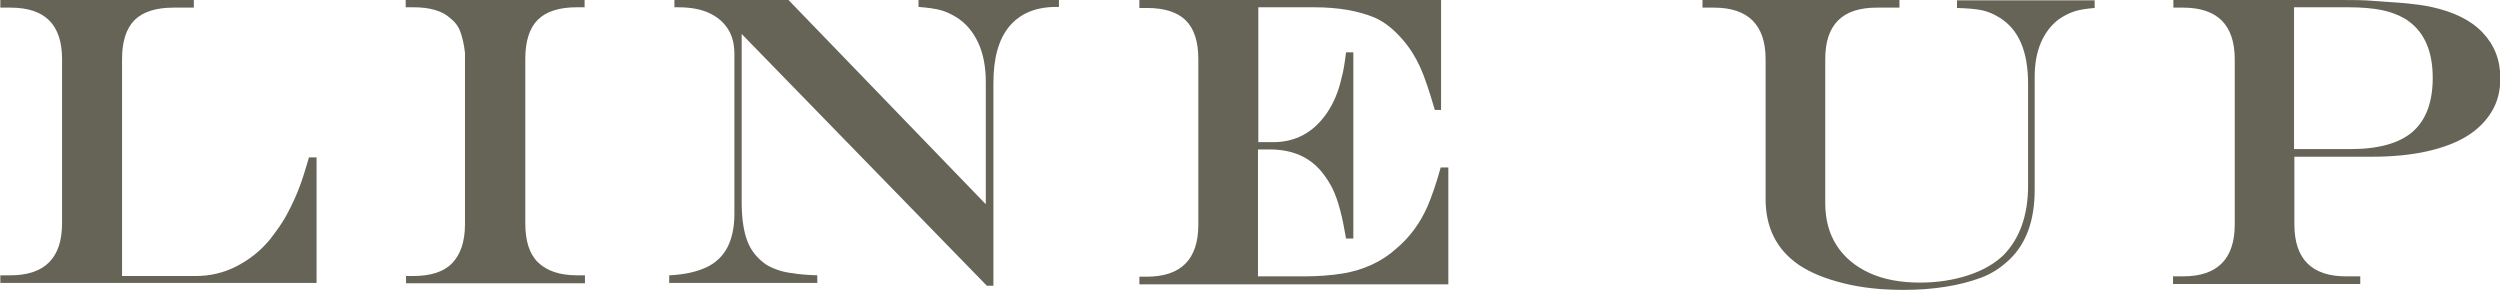 <?xml version="1.0" encoding="UTF-8"?><svg id="_レイヤー_2" xmlns="http://www.w3.org/2000/svg" viewBox="0 0 72.1 8.36"><defs><style>.cls-1{fill:#666357;}</style></defs><g id="_レイヤー_1-2"><path class="cls-1" d="M.01,0h5.58v.22h-.59c-.5,0-.88.12-1.12.36s-.36.62-.36,1.12v6.26h2.12c.42,0,.81-.09,1.18-.28s.69-.44.97-.78c.16-.21.31-.41.43-.62s.24-.45.36-.74.22-.62.33-1h.22v3.62H.01v-.22s.29,0,.29,0c.99,0,1.49-.5,1.49-1.5V1.71C1.79.71,1.3.22.3.22H.01v-.22Z"/><path class="cls-1" d="M11.69,7.96h.23c.5,0,.88-.12,1.12-.37s.37-.62.37-1.12V1.52c-.03-.26-.08-.46-.14-.62s-.16-.28-.29-.38c-.23-.21-.59-.31-1.05-.31h-.23v-.22h5.16v.22h-.23c-.5,0-.88.12-1.12.36s-.36.62-.36,1.12v4.76c0,.5.12.88.37,1.12s.62.37,1.12.37h.23v.23h-5.16v-.23Z"/><path class="cls-1" d="M19.45,0h3.29l5.69,5.89v-3.53c0-.43-.07-.81-.22-1.13s-.36-.57-.64-.74c-.15-.09-.3-.16-.45-.2s-.36-.07-.63-.09v-.22h4.05v.22h-.08c-.59,0-1.04.19-1.35.56s-.46.92-.46,1.63v5.85h-.19l-7.07-7.26v4.86c0,.47.06.85.17,1.13s.3.5.55.67c.21.12.46.21.76.24.16.03.4.05.7.06v.22h-4.27v-.22c.44-.02.79-.1,1.07-.23s.48-.33.61-.58.2-.58.2-.96V1.56c0-.29-.06-.53-.19-.73s-.31-.35-.55-.46-.54-.16-.88-.16h-.11v-.22Z"/><path class="cls-1" d="M32.85,0h8.71v3.17h-.18c-.16-.55-.3-.97-.43-1.25s-.29-.54-.5-.78c-.25-.29-.51-.5-.8-.63-.48-.2-1.06-.3-1.75-.3h-1.61v3.89h.43c.64,0,1.16-.28,1.54-.83.2-.29.34-.62.43-1.02.05-.17.09-.42.13-.74h.21v5.37h-.21c-.05-.29-.1-.56-.17-.82s-.14-.46-.22-.62-.18-.32-.31-.48c-.35-.43-.85-.65-1.5-.65h-.34v3.66h1.35c.4,0,.76-.03,1.08-.08s.6-.14.86-.26.49-.27.71-.47c.38-.32.68-.73.89-1.21.12-.28.25-.65.38-1.12h.22v3.37h-8.91v-.22s.21,0,.21,0c.99,0,1.49-.5,1.49-1.5V1.71c0-.51-.12-.88-.36-1.12s-.62-.36-1.12-.36h-.22v-.22Z"/><path class="cls-1" d="M49.1,0h5.68v.22h-.65c-.5,0-.87.12-1.12.37s-.37.62-.37,1.12v4.15c0,.47.11.88.33,1.22s.53.6.94.79.9.28,1.46.28c.5,0,.96-.07,1.39-.21s.77-.34,1.03-.59c.46-.48.7-1.14.7-2v-2.93c0-.94-.27-1.57-.82-1.91-.16-.1-.32-.17-.49-.21s-.42-.06-.74-.07v-.22h3.97v.22c-.25.02-.44.05-.59.1s-.29.12-.45.23c-.22.17-.39.39-.51.67s-.18.61-.18.99v3.26c0,.87-.24,1.53-.71,1.99-.26.25-.54.43-.84.54-.62.23-1.37.35-2.23.35-.64,0-1.21-.06-1.73-.19s-.95-.3-1.29-.53c-.64-.44-.96-1.07-.96-1.9V1.71c0-.99-.5-1.49-1.49-1.49h-.33v-.22Z"/><path class="cls-1" d="M62.67,0h4.89c.29,0,.61,0,.95.03s.65.04.93.07.5.06.68.1c.64.14,1.14.38,1.48.74s.51.79.51,1.32c0,.36-.08.68-.25.96s-.41.52-.72.71-.71.34-1.17.44-.98.15-1.56.15h-2.24v1.95c0,1,.5,1.5,1.49,1.5h.41v.22h-5.4v-.22h.29c.99,0,1.49-.5,1.49-1.5V1.71c0-.99-.5-1.49-1.49-1.49h-.28v-.22ZM66.16.22v4.08h1.63c.81,0,1.41-.17,1.79-.5s.58-.85.58-1.55c0-.82-.27-1.38-.8-1.71-.19-.11-.42-.2-.67-.25s-.58-.08-.96-.08h-1.57Z"/></g></svg>